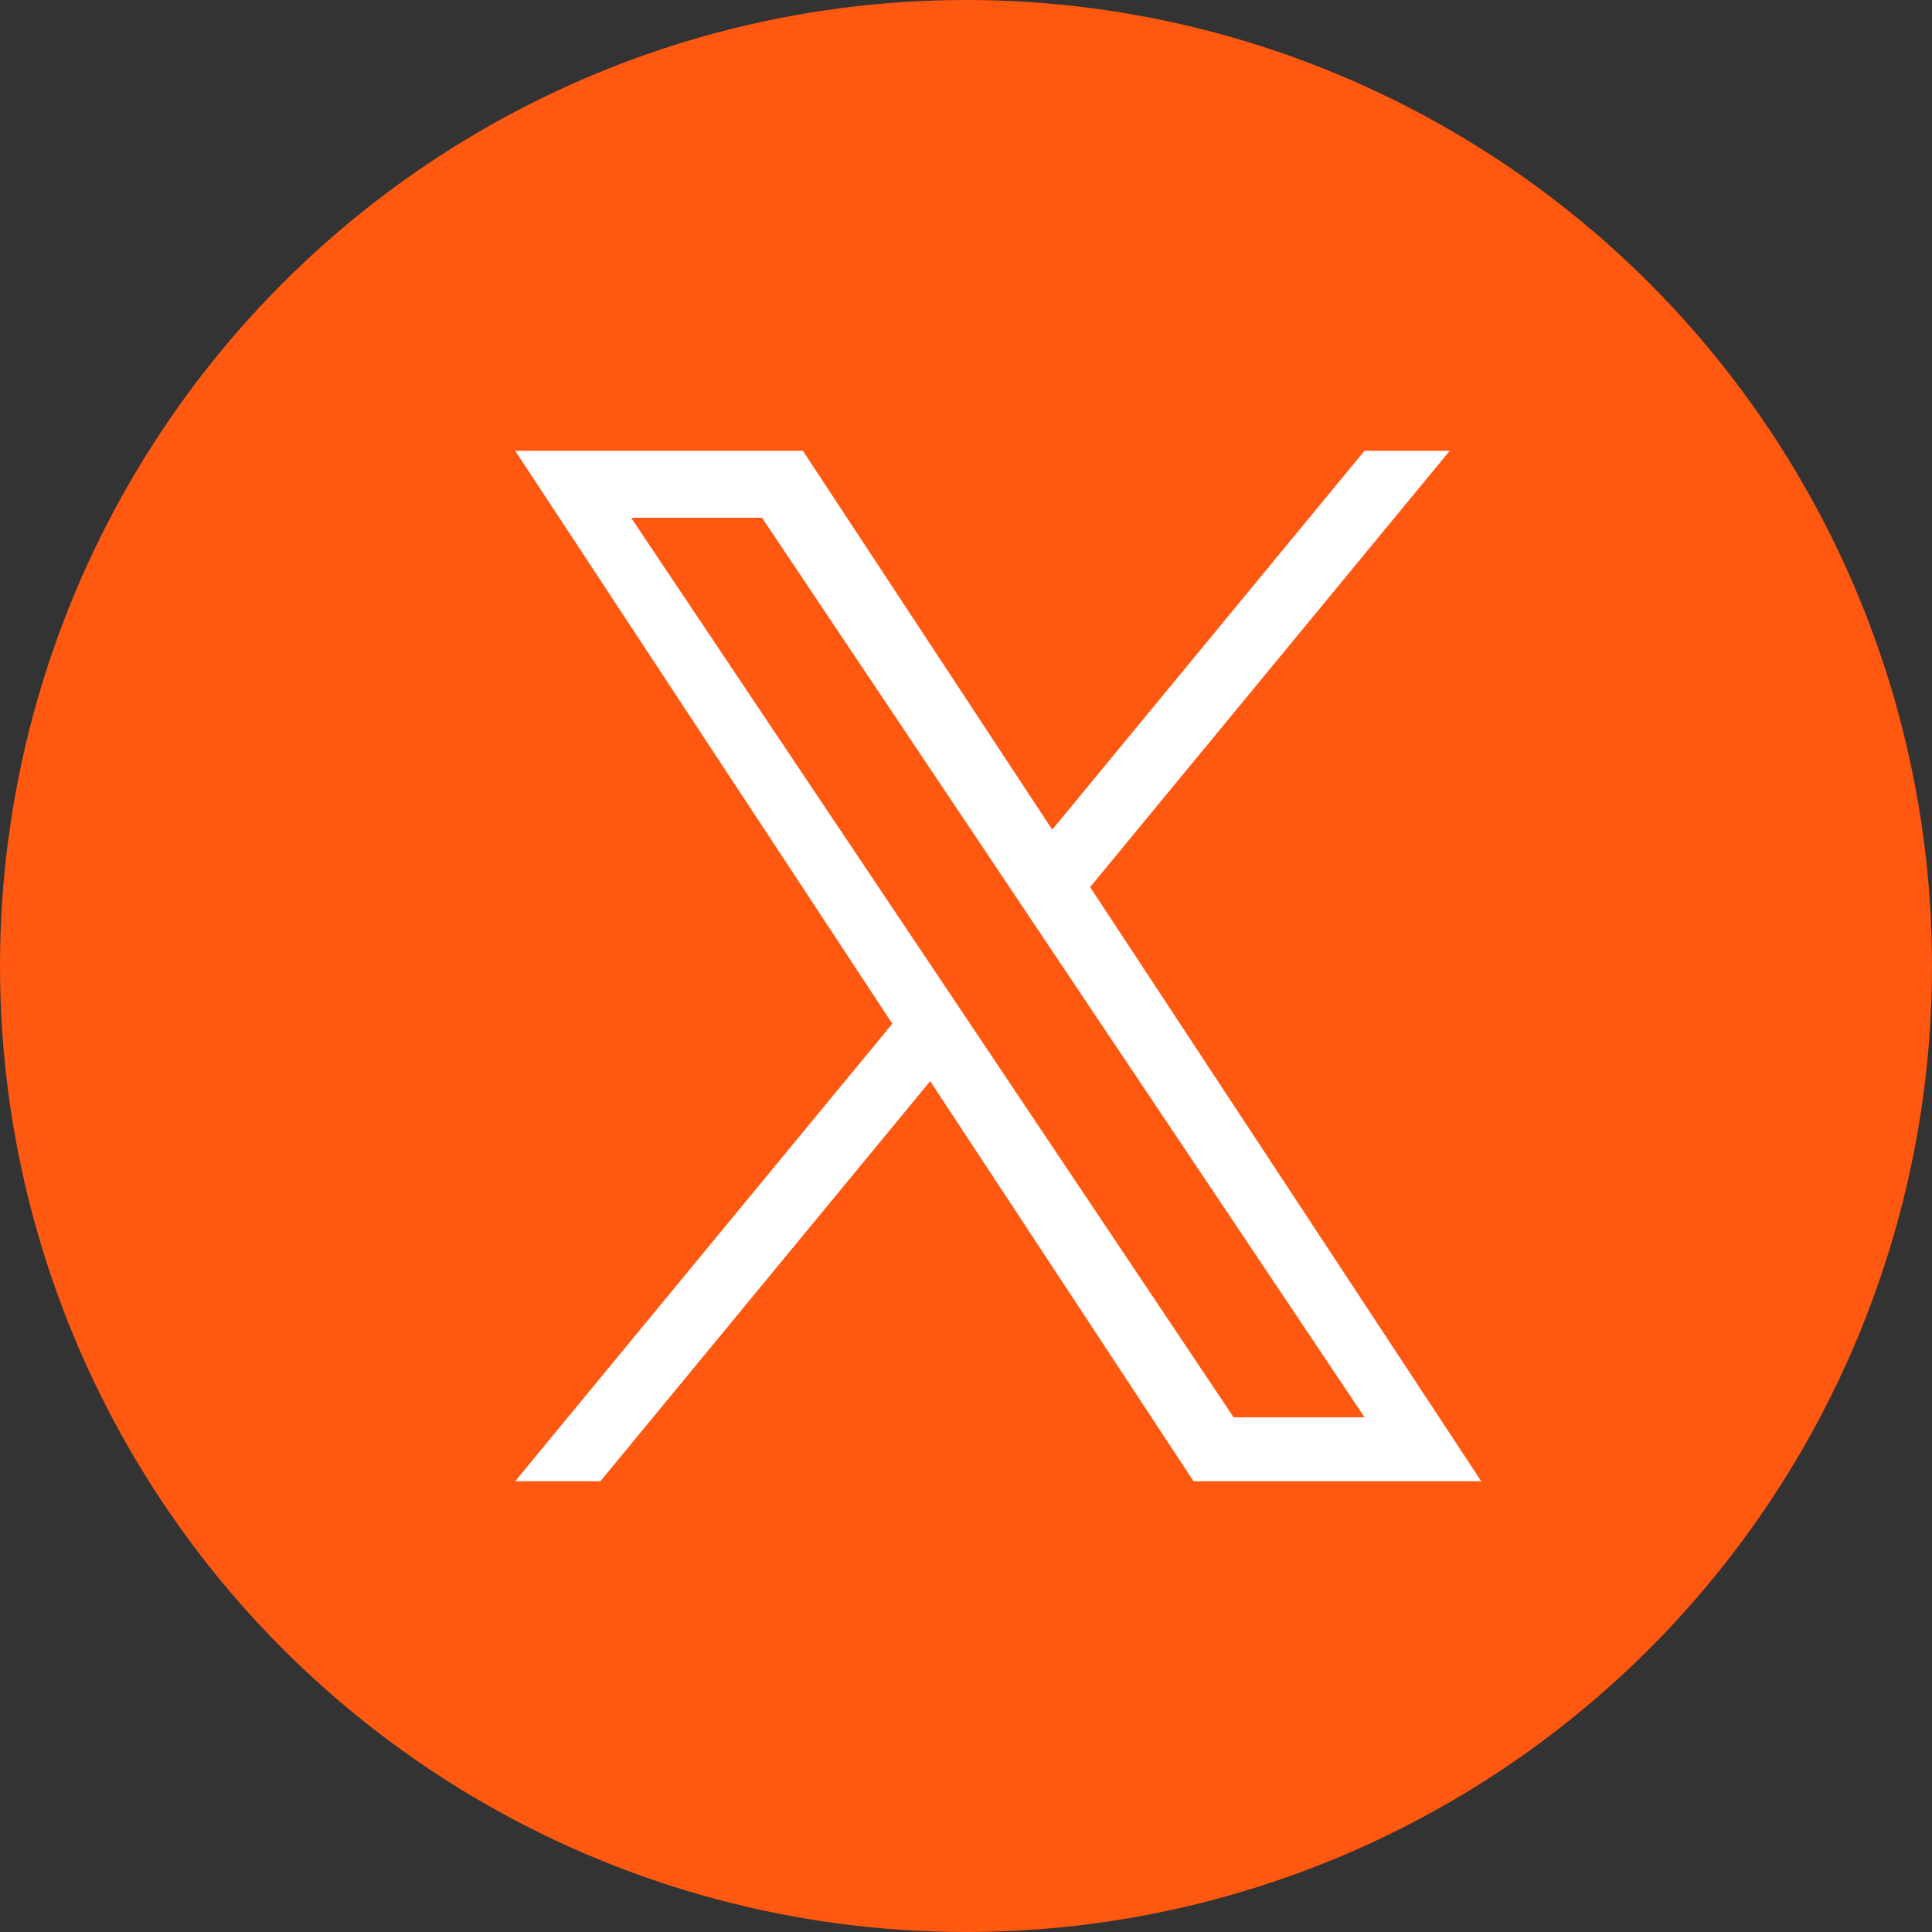 <?xml version="1.0" encoding="UTF-8"?> <svg xmlns="http://www.w3.org/2000/svg" width="30" height="30" viewBox="0 0 30 30" fill="none"><rect x="0" y="0" width="30" height="30" fill="#333333" stroke="none"/><circle cx="15" cy="15" r="15" fill="#FF5811"></circle><path d="M16.927 13.775L22.511 7H21.188L16.339 12.883L12.467 7H8L13.856 15.896L8 23H9.323L14.444 16.788L18.533 23H23L16.927 13.775H16.927ZM15.115 15.974L14.521 15.088L9.8 8.04H11.833L15.643 13.728L16.236 14.614L21.189 22.008H19.156L15.115 15.974V15.974Z" fill="white"></path></svg> 